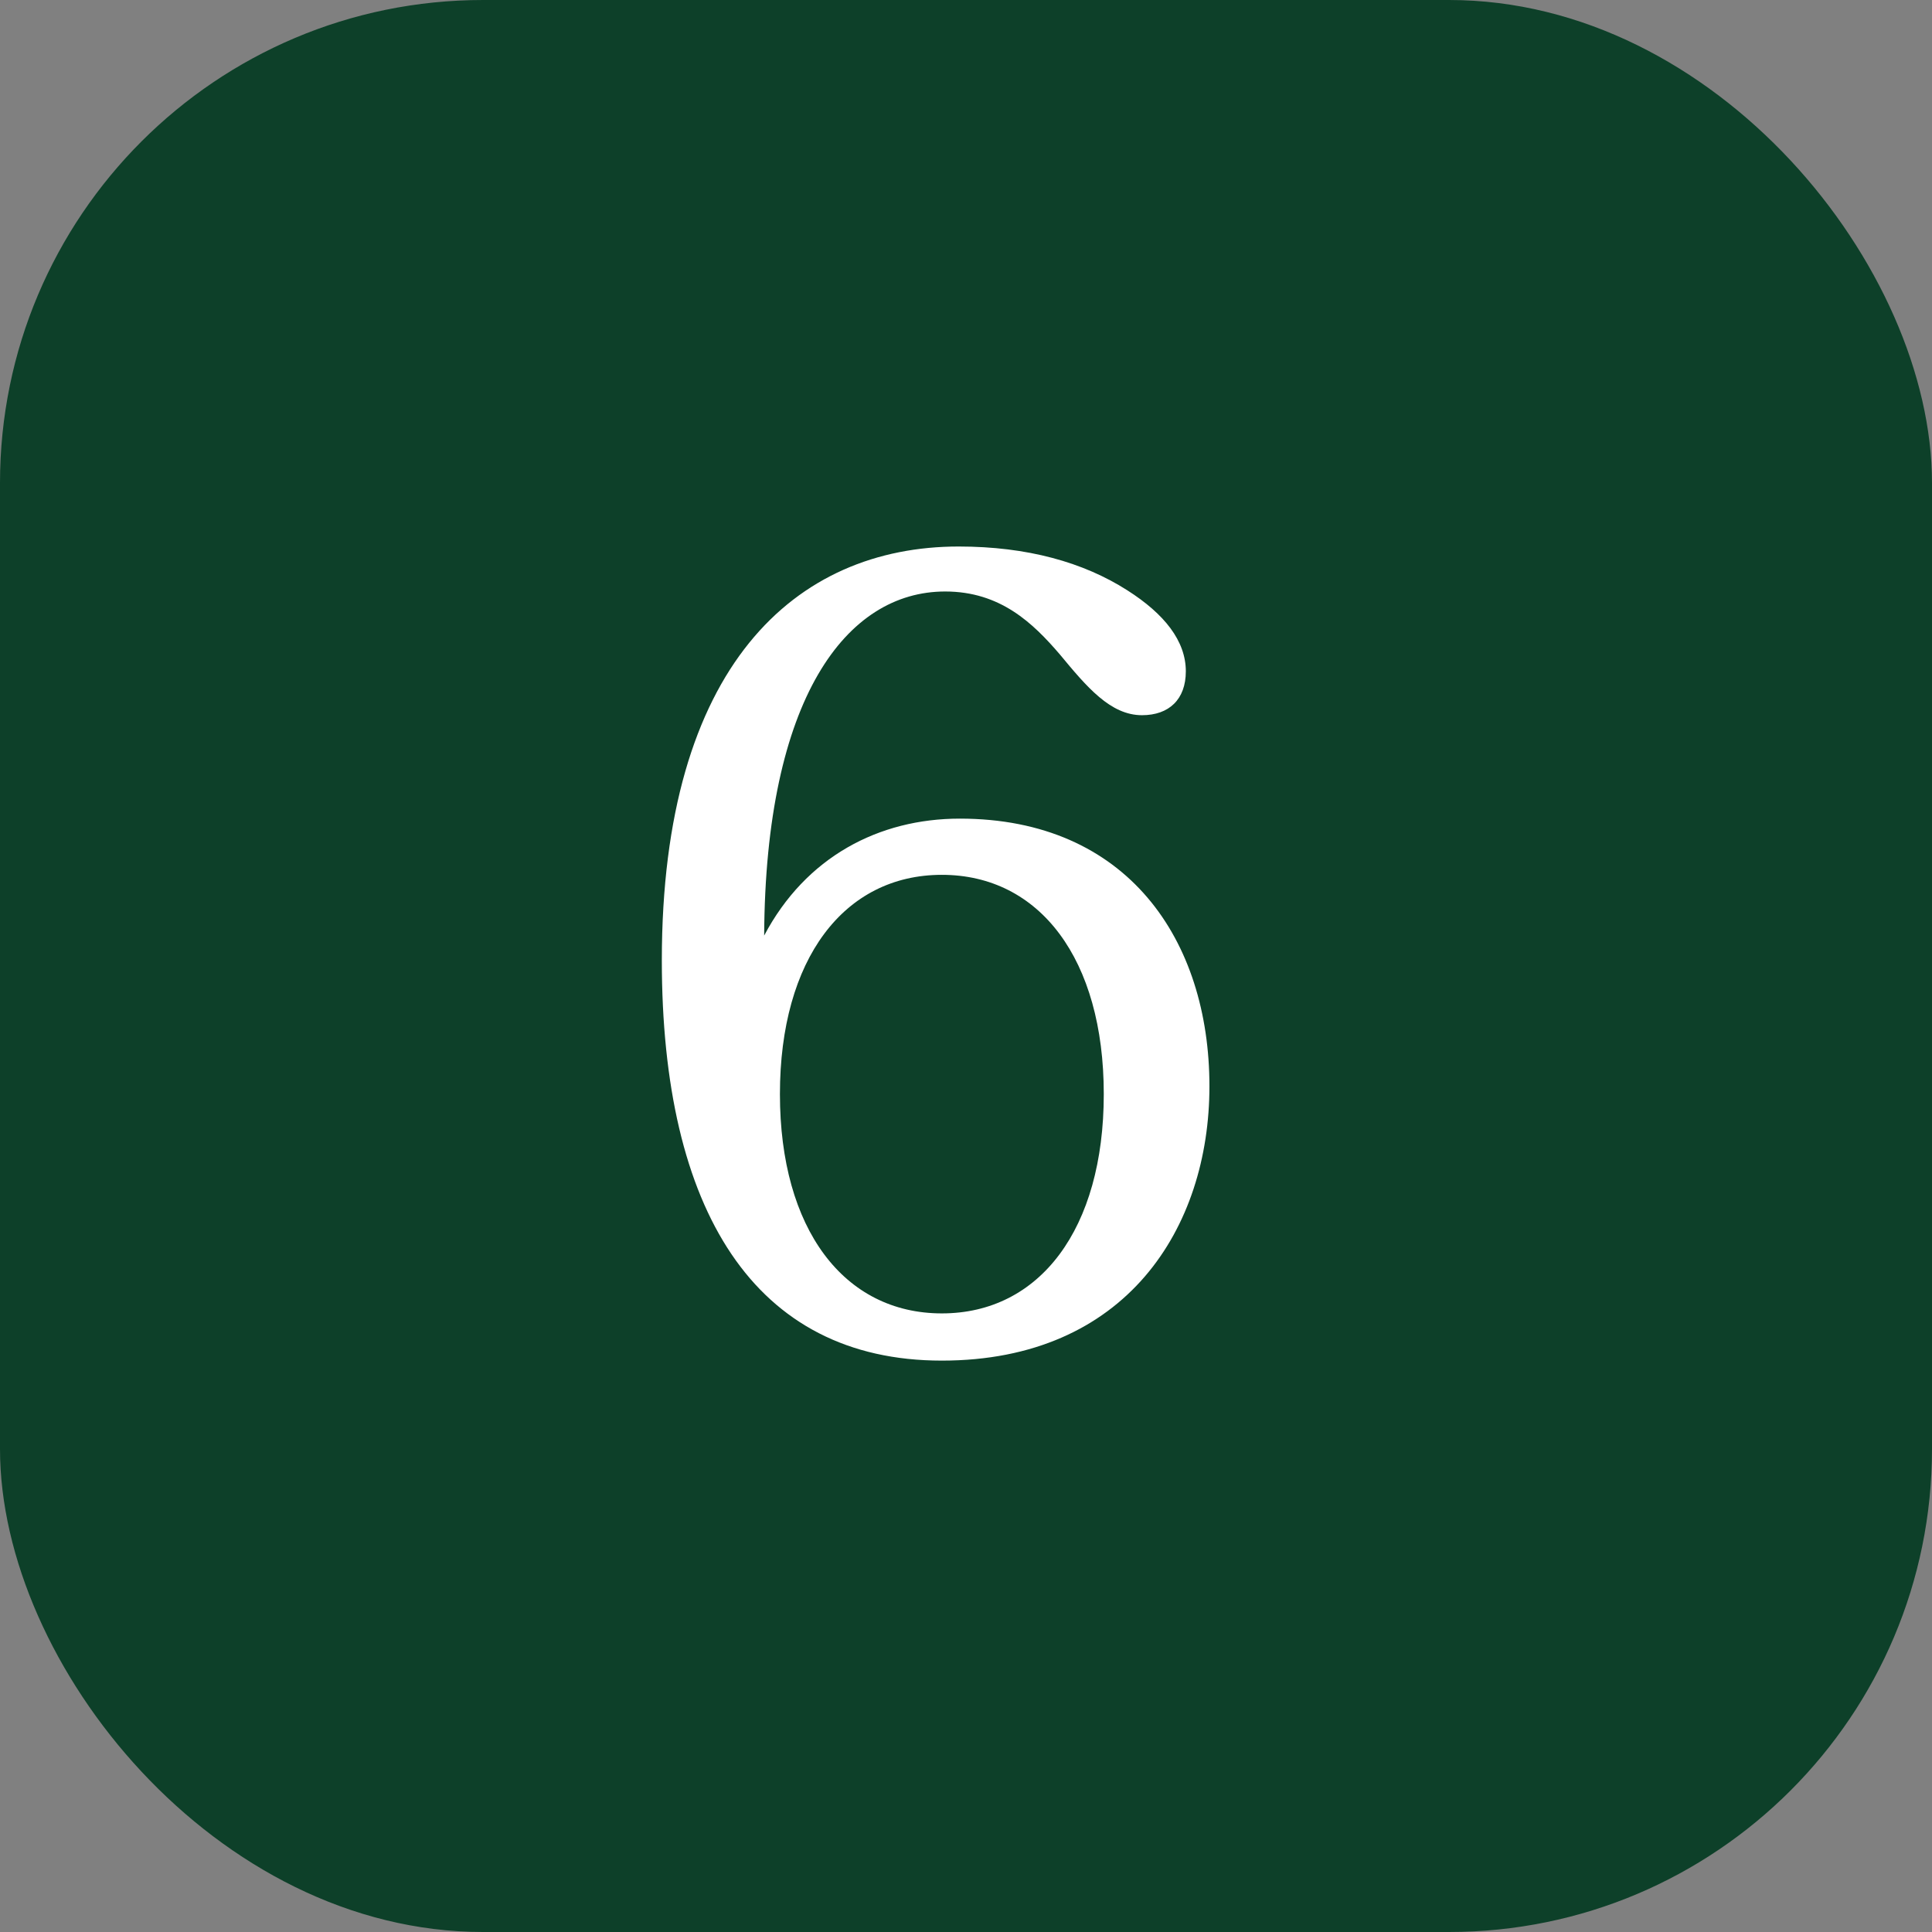 <svg width="32" height="32" viewBox="0 0 32 32" fill="none" xmlns="http://www.w3.org/2000/svg">
<rect x="0" y="0" width="32" height="32" fill="#808080" stroke="none"/>
<rect width="32" height="32" rx="8" fill="#0D4029"/>
<path d="M10.962 15.906C10.962 11.026 13.178 9.052 15.879 9.052C17.015 9.052 17.946 9.313 18.673 9.778C19.287 10.169 19.641 10.617 19.641 11.119C19.641 11.585 19.362 11.846 18.915 11.846C18.393 11.846 18.002 11.38 17.555 10.84C17.108 10.319 16.568 9.797 15.655 9.797C14.017 9.797 12.676 11.566 12.657 15.496C13.346 14.192 14.557 13.559 15.898 13.559C18.673 13.559 20.032 15.57 20.032 17.992C20.032 20.338 18.654 22.536 15.6 22.536C12.489 22.536 10.962 20.04 10.962 15.906ZM12.918 18.122C12.918 20.357 13.979 21.754 15.6 21.754C17.22 21.754 18.282 20.357 18.282 18.122C18.282 15.887 17.22 14.49 15.6 14.49C13.979 14.49 12.918 15.887 12.918 18.122Z" fill="white"/>
</svg>
